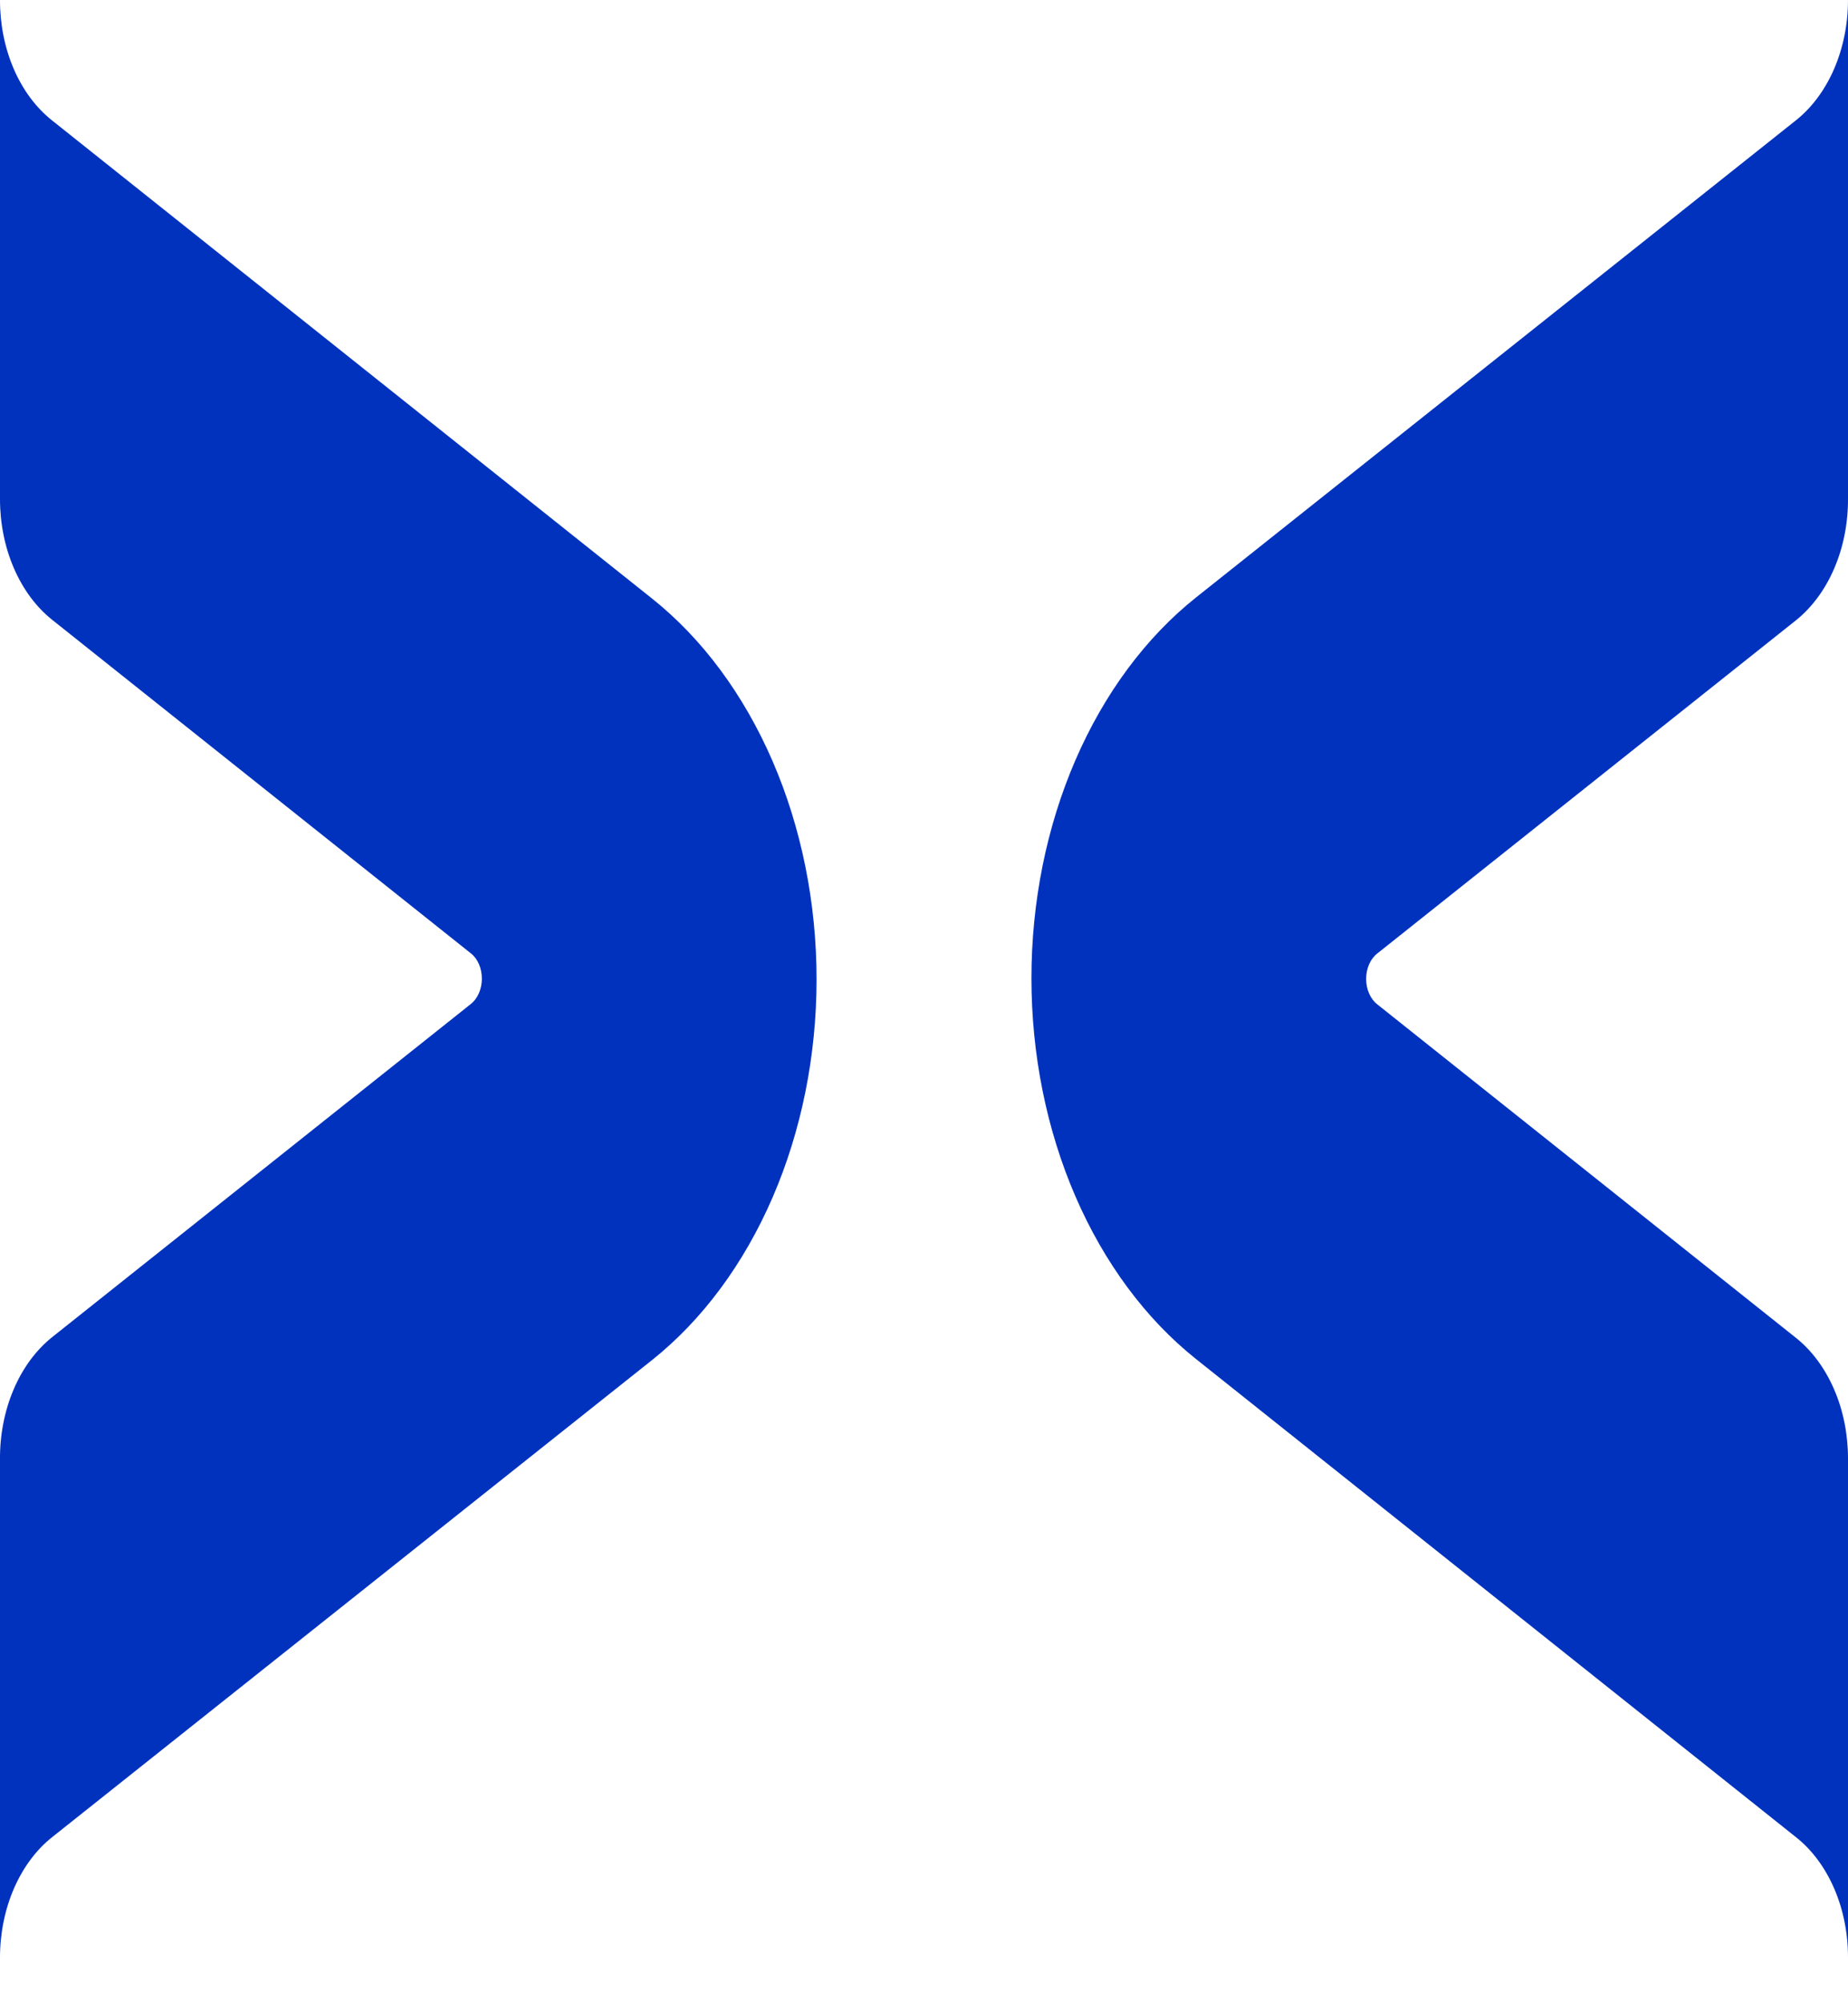 <svg width="36" height="39" viewBox="0 0 36 39" fill="none" xmlns="http://www.w3.org/2000/svg">
<path d="M1.011 2.342C0.701 2.096 0.445 1.752 0.268 1.342C0.091 0.932 -0.001 0.47 0 0V9.717C-0 10.189 0.093 10.653 0.272 11.065C0.45 11.477 0.708 11.822 1.019 12.069L9.17 18.558C9.236 18.609 9.291 18.681 9.329 18.768C9.367 18.855 9.387 18.953 9.387 19.053C9.387 19.152 9.367 19.25 9.329 19.337C9.291 19.424 9.236 19.496 9.17 19.548L1.011 26.036C0.699 26.287 0.441 26.637 0.264 27.054C0.087 27.471 -0.004 27.939 0 28.414V38.11C-4.09883e-05 37.639 0.094 37.176 0.272 36.765C0.451 36.354 0.708 36.009 1.019 35.764L12.7 26.48C13.68 25.7 14.489 24.609 15.051 23.311C15.612 22.013 15.907 20.552 15.907 19.066C15.907 17.579 15.612 16.118 15.051 14.82C14.489 13.522 13.68 12.431 12.7 11.651L1.011 2.342Z" fill="#0032BE"/>
<path d="M34.989 35.769C35.299 36.014 35.555 36.359 35.732 36.769C35.909 37.179 36.001 37.641 36 38.111L36 28.393C36 27.922 35.907 27.457 35.728 27.046C35.55 26.634 35.292 26.288 34.98 26.041L26.83 19.553C26.764 19.502 26.709 19.429 26.671 19.342C26.633 19.256 26.613 19.157 26.613 19.058C26.613 18.958 26.633 18.86 26.671 18.773C26.709 18.687 26.764 18.614 26.83 18.563L34.989 12.074C35.301 11.823 35.559 11.473 35.736 11.056C35.913 10.64 36.004 10.172 36 9.697L36 6.86646e-05C36 0.471 35.906 0.934 35.728 1.345C35.549 1.756 35.292 2.101 34.98 2.347L23.3 11.631C22.32 12.411 21.511 13.502 20.949 14.8C20.388 16.097 20.093 17.559 20.093 19.045C20.093 20.531 20.388 21.993 20.949 23.29C21.511 24.588 22.32 25.679 23.3 26.459L34.989 35.769Z" fill="#0032BE"/>
</svg>
